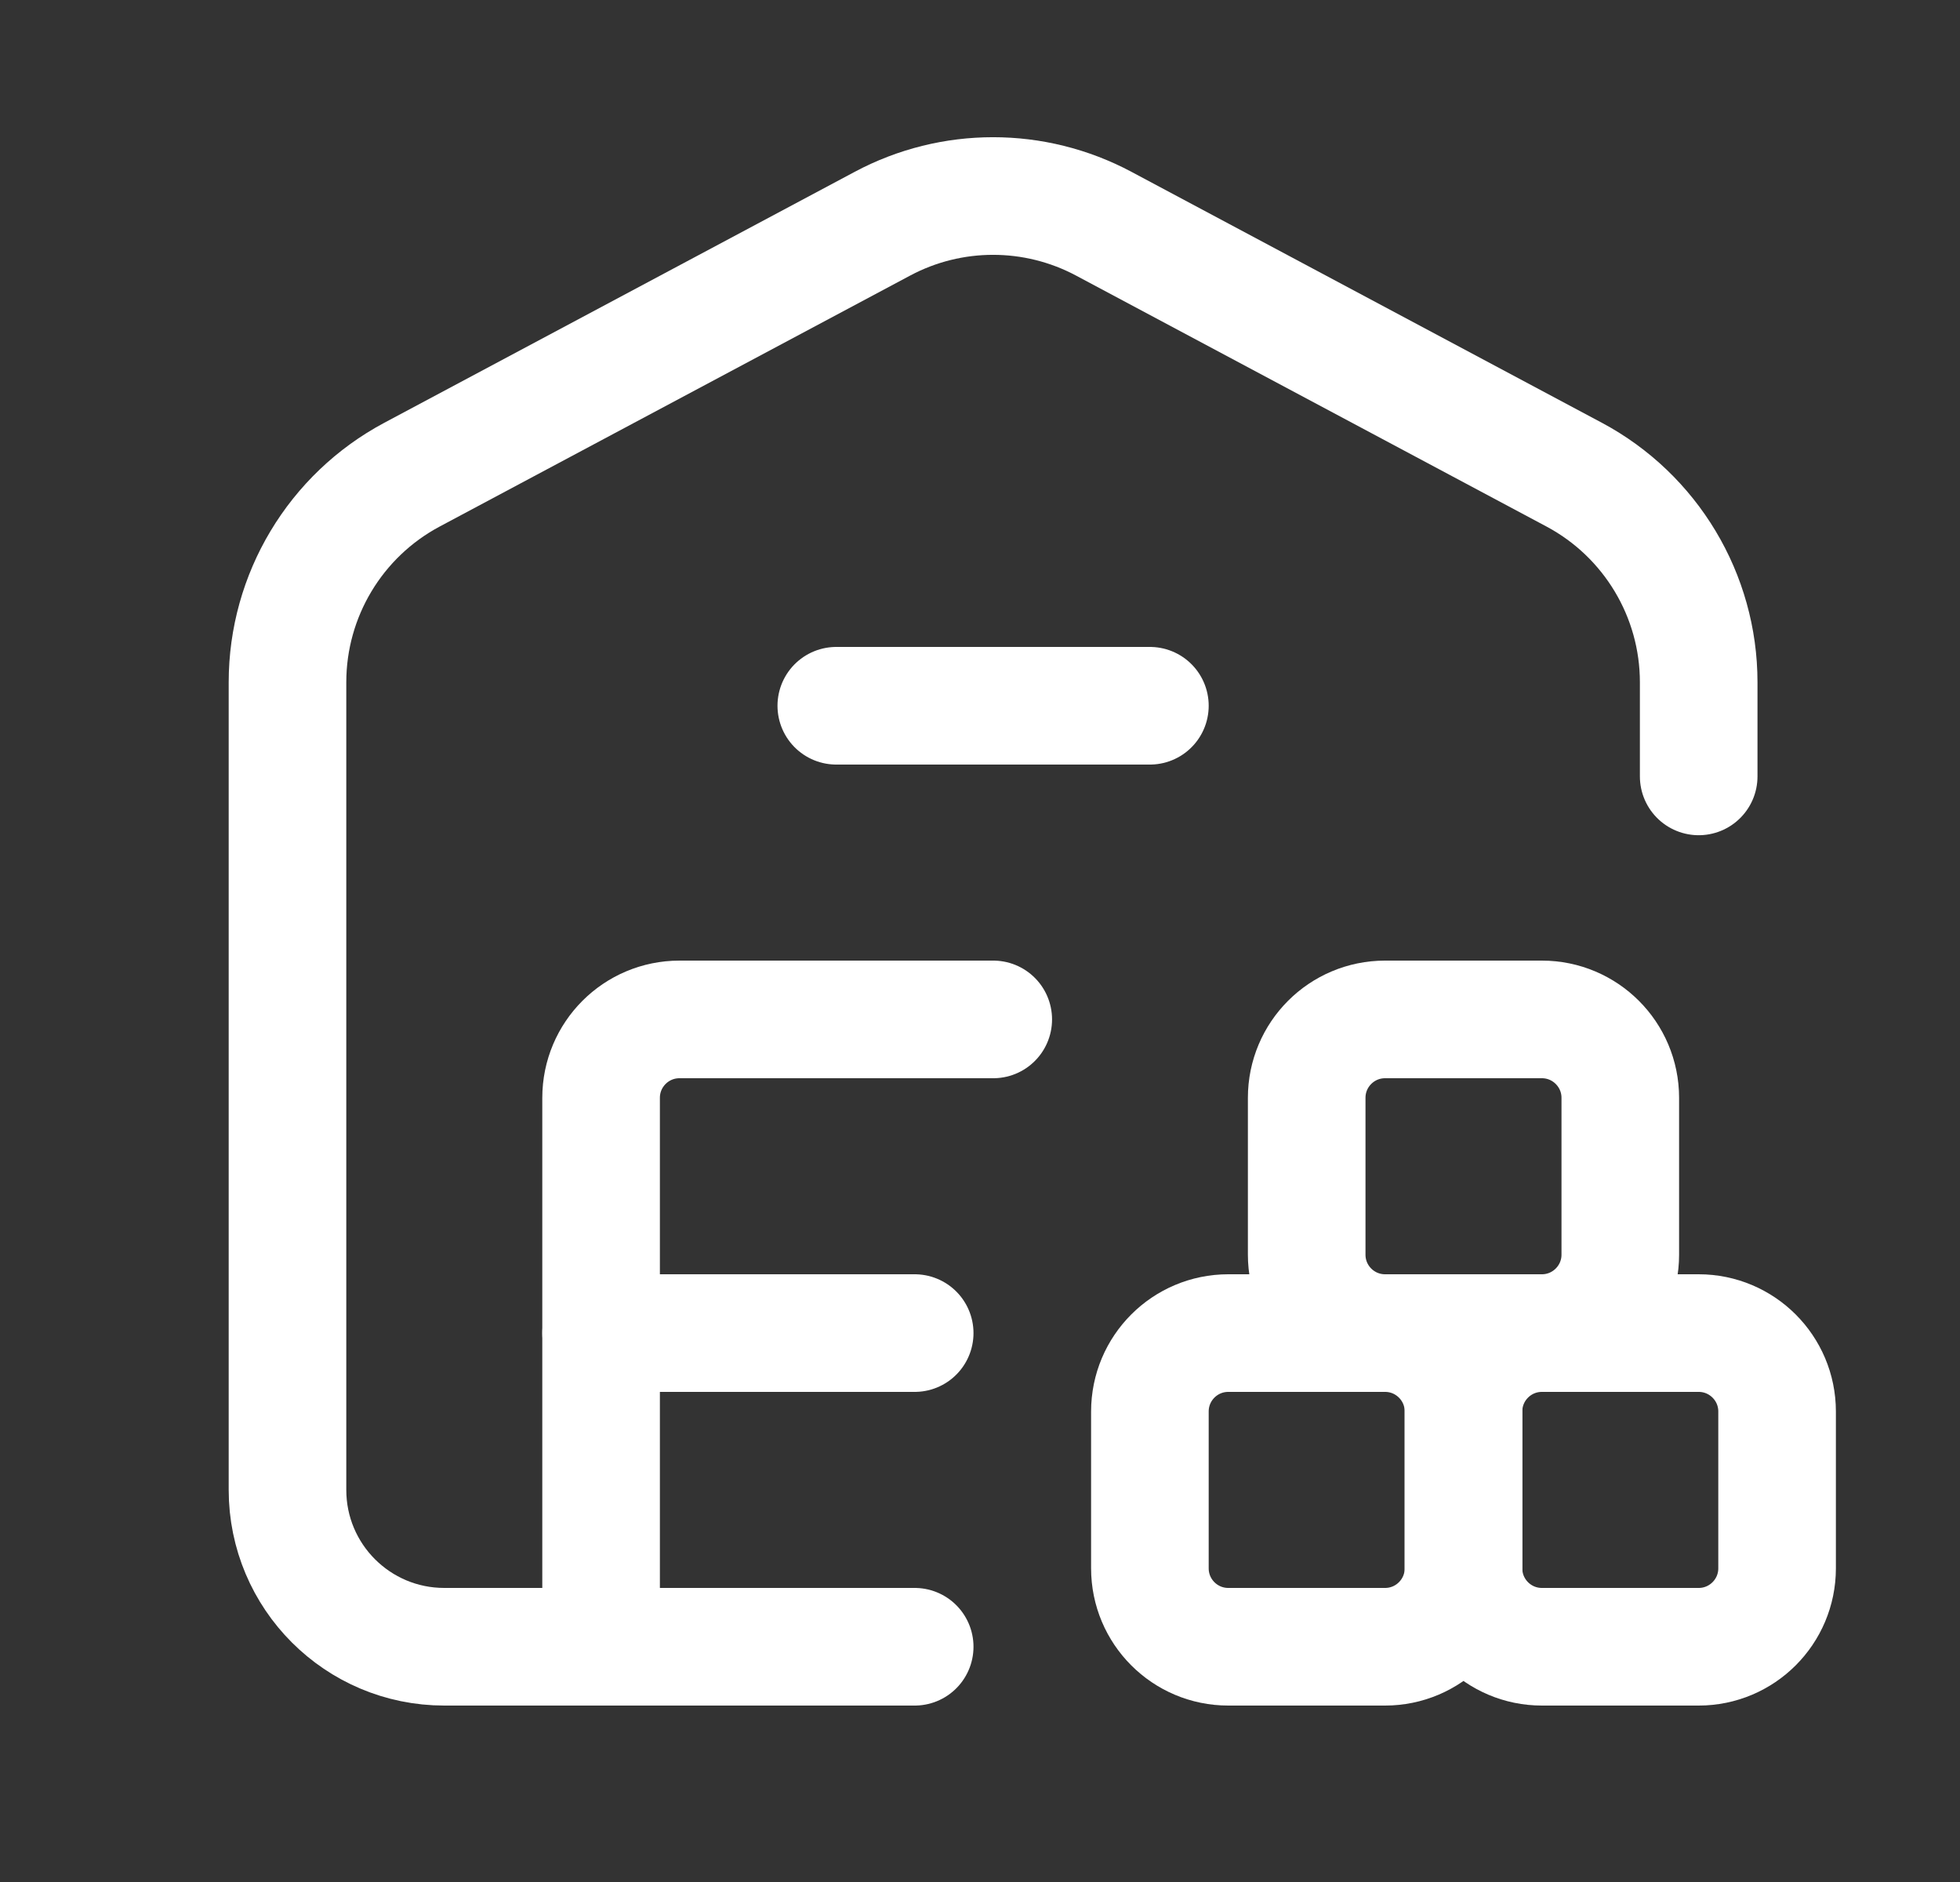 <svg width="25" height="24" viewBox="0 0 25 24" fill="none" xmlns="http://www.w3.org/2000/svg">
<rect x="0" y="0" width="25" height="24" fill="#333333" stroke="none"/>
<g id="Group">
<path id="Path" d="M21.667 9.901V8.7C21.667 7.593 21.056 6.575 20.079 6.053L14.079 2.853C13.196 2.382 12.137 2.382 11.255 2.853L5.255 6.053C4.277 6.575 3.667 7.593 3.667 8.7V19C3.667 20.105 4.562 21 5.667 21H11.667" stroke="white" stroke-width="1.5" stroke-linecap="round" stroke-linejoin="round"/>
<path id="Path_2" d="M12.669 13H8.667C8.114 13 7.667 13.448 7.667 14V21" stroke="white" stroke-width="1.5" stroke-linecap="round" stroke-linejoin="round"/>
<path id="Path_3" fill-rule="evenodd" clip-rule="evenodd" d="M17.667 21H15.667C15.114 21 14.667 20.552 14.667 20V18C14.667 17.448 15.114 17 15.667 17H17.667C18.219 17 18.667 17.448 18.667 18V20C18.667 20.552 18.219 21 17.667 21Z" stroke="white" stroke-width="1.5" stroke-linecap="round" stroke-linejoin="round"/>
<path id="Path_4" fill-rule="evenodd" clip-rule="evenodd" d="M21.667 21H19.667C19.114 21 18.667 20.552 18.667 20V18C18.667 17.448 19.114 17 19.667 17H21.667C22.219 17 22.667 17.448 22.667 18V20C22.667 20.552 22.219 21 21.667 21Z" stroke="white" stroke-width="1.5" stroke-linecap="round" stroke-linejoin="round"/>
<path id="Path_5" fill-rule="evenodd" clip-rule="evenodd" d="M19.667 17H17.667C17.114 17 16.667 16.552 16.667 16V14C16.667 13.448 17.114 13 17.667 13H19.667C20.219 13 20.667 13.448 20.667 14V16C20.667 16.552 20.219 17 19.667 17Z" stroke="white" stroke-width="1.5" stroke-linecap="round" stroke-linejoin="round"/>
<path id="Path_6" d="M11.667 17H7.667" stroke="white" stroke-width="1.5" stroke-linecap="round" stroke-linejoin="round"/>
<path id="Path_7" d="M10.667 9H14.667" stroke="white" stroke-width="1.5" stroke-linecap="round" stroke-linejoin="round"/>
</g>
</svg>
